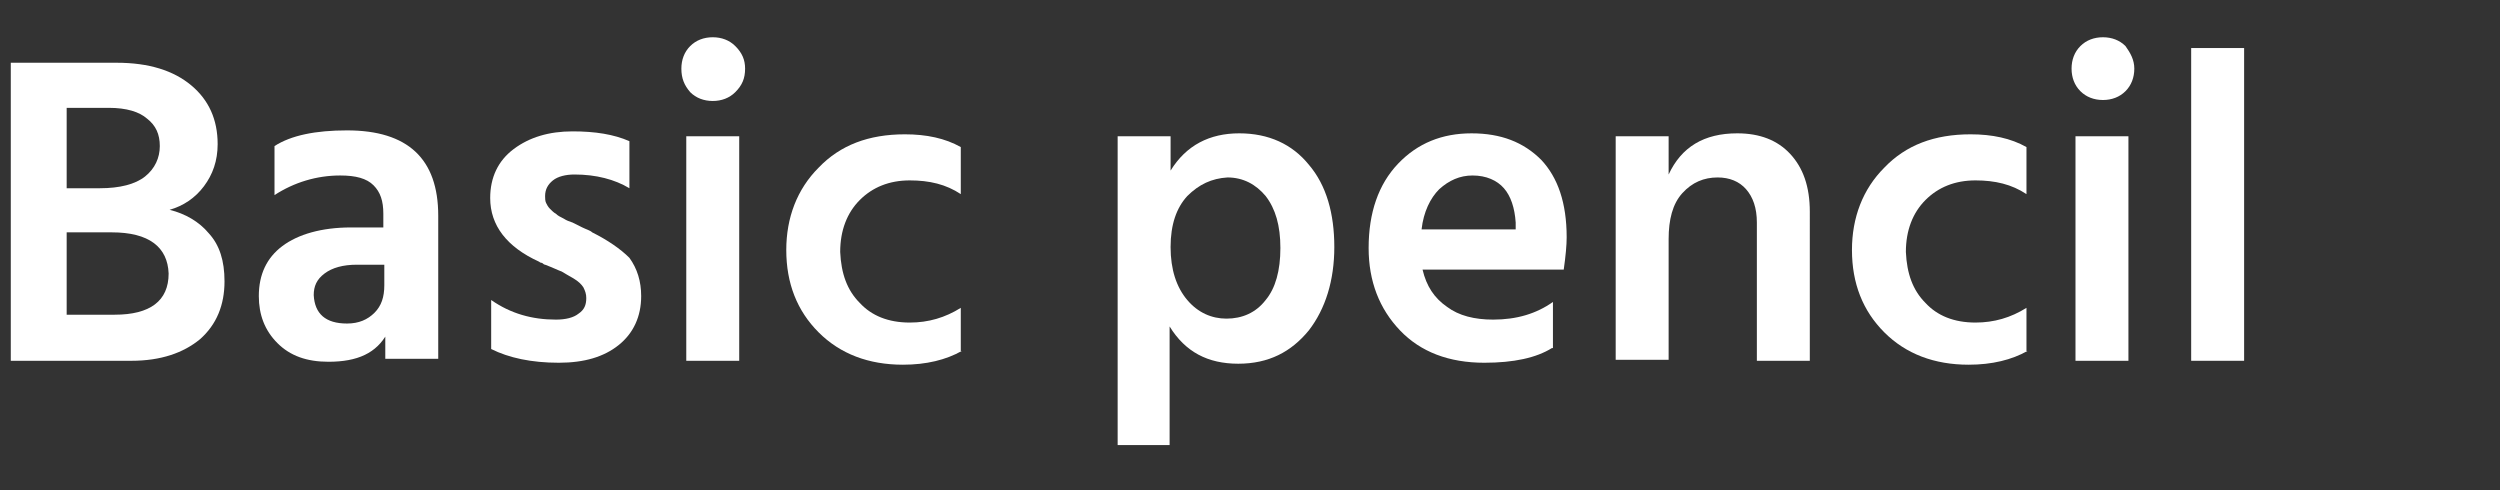 <?xml version="1.0" encoding="UTF-8"?>
<!-- Generator: Adobe Illustrator 27.6.1, SVG Export Plug-In . SVG Version: 6.00 Build 0)  -->
<svg xmlns="http://www.w3.org/2000/svg" xmlns:xlink="http://www.w3.org/1999/xlink" version="1.1" id="Laag_1" x="0px" y="0px" viewBox="0 0 255 50" style="enable-background:new 0 0 255 50;" xml:space="preserve">
<rect x="0" y="0" width="255" height="50" fill="#333333" stroke="none"/>
<style type="text/css">
	.st0{fill:#FFFFFF;}
</style>
<g>
	<path class="st0" d="M13.4,36.8H1.1V6.4h10.8c3.3,0,5.8,0.8,7.6,2.3c1.8,1.5,2.7,3.5,2.7,6c0,1.7-0.5,3.1-1.4,4.3s-2.1,2-3.5,2.4   c1.6,0.4,3,1.2,4,2.4c1.1,1.2,1.6,2.8,1.6,4.9c0,2.4-0.8,4.4-2.5,5.9C18.7,36,16.4,36.8,13.4,36.8z M11.1,11H6.8v8.2h3.4   c2,0,3.6-0.4,4.6-1.2c1-0.8,1.5-1.9,1.5-3.1c0-1.2-0.4-2.1-1.3-2.8C14.2,11.4,12.9,11,11.1,11z M11.4,23.7H6.8v8.4h4.9   c3.6,0,5.5-1.4,5.5-4.2C17.1,25.2,15.2,23.7,11.4,23.7z"></path>
	<path class="st0" d="M39.5,34c-1.1,2-3,2.9-6,2.9c-2.2,0-3.9-0.6-5.2-1.9c-1.3-1.3-1.9-2.9-1.9-4.8c0-2.2,0.8-3.9,2.4-5.1   c1.6-1.2,4-1.9,7-1.9h3.3v-1.4c0-1.3-0.3-2.2-1-2.9c-0.7-0.7-1.8-1-3.4-1c-2.4,0-4.7,0.7-6.7,2v-5c1.7-1.1,4.2-1.6,7.4-1.6   c6.2,0,9.3,2.9,9.3,8.7v14.6h-5.4V34z M35.4,33c1.2,0,2.1-0.4,2.8-1.1c0.7-0.7,1-1.6,1-2.8V27h-2.8c-1.4,0-2.5,0.3-3.3,0.9   c-0.8,0.6-1.1,1.3-1.1,2.2C32.1,32,33.2,33,35.4,33z"></path>
	<path class="st0" d="M65.4,30.2c0,2.1-0.8,3.8-2.3,5C61.6,36.4,59.6,37,57,37c-2.8,0-5.1-0.5-6.9-1.4v-5c2,1.4,4.2,2,6.6,2   c1,0,1.8-0.2,2.3-0.6c0.6-0.4,0.8-0.9,0.8-1.6c0-0.4-0.1-0.7-0.3-1.1c-0.2-0.3-0.5-0.6-1-0.9c-0.5-0.3-0.9-0.5-1.2-0.7   c-0.3-0.1-0.9-0.4-1.7-0.7c-0.1,0-0.2-0.1-0.2-0.1c0,0-0.1-0.1-0.2-0.1c-0.1,0-0.2-0.1-0.2-0.1c-3.3-1.5-5-3.7-5-6.5   c0-2.1,0.8-3.8,2.4-5c1.6-1.2,3.6-1.8,6-1.8c2.3,0,4.2,0.3,5.8,1v4.8c-1.5-0.9-3.4-1.4-5.6-1.4c-0.9,0-1.7,0.2-2.2,0.6   c-0.5,0.4-0.8,0.9-0.8,1.6c0,0.2,0,0.5,0.1,0.7c0.1,0.2,0.2,0.4,0.4,0.6c0.2,0.2,0.4,0.4,0.6,0.5c0.2,0.2,0.4,0.3,0.8,0.5   c0.3,0.2,0.6,0.3,0.9,0.4c0.2,0.1,0.6,0.3,1,0.5c0.4,0.2,0.8,0.3,1,0.5c1.6,0.8,2.9,1.7,3.8,2.6C65,27.4,65.4,28.7,65.4,30.2z"></path>
	<path class="st0" d="M76,7C76,8,75.7,8.7,75,9.4c-0.6,0.6-1.4,0.9-2.3,0.9S71,10,70.4,9.4C69.8,8.7,69.5,8,69.5,7   c0-0.9,0.3-1.7,0.9-2.3c0.6-0.6,1.4-0.9,2.3-0.9s1.7,0.3,2.3,0.9C75.7,5.4,76,6.1,76,7z M75.4,36.8H70V13.9h5.4V36.8z"></path>
	<path class="st0" d="M98.1,35.8c-1.6,0.9-3.6,1.4-6,1.4c-3.5,0-6.4-1.1-8.6-3.3c-2.2-2.2-3.3-5-3.3-8.4c0-3.3,1.1-6.2,3.3-8.4   c2.2-2.3,5.1-3.4,8.8-3.4c2.2,0,4.1,0.4,5.7,1.3v4.8c-1.5-1-3.2-1.4-5.2-1.4c-2.1,0-3.8,0.7-5.1,2c-1.3,1.3-2,3.1-2,5.3   c0.1,2.2,0.7,3.9,2,5.2c1.2,1.3,2.9,2,5.1,2c1.9,0,3.6-0.5,5.2-1.5V35.8z"></path>
	<path class="st0" d="M119.4,45.4H114V13.9h5.4v3.5c1.6-2.6,4-3.8,7-3.8c3,0,5.4,1.1,7.1,3.2c1.8,2.1,2.6,5,2.6,8.4   c0,3.4-0.9,6.3-2.6,8.5c-1.8,2.2-4.1,3.4-7.2,3.4c-3.1,0-5.4-1.2-7-3.8V45.4z M121.1,20c-1.1,1.2-1.7,2.9-1.7,5.2   c0,2.3,0.6,4.1,1.7,5.4c1.1,1.3,2.5,1.9,4,1.9c1.6,0,3-0.6,4-1.9c1-1.2,1.5-3,1.5-5.3c0-2.3-0.5-4-1.5-5.3c-1-1.2-2.3-1.9-3.9-1.9   C123.6,18.2,122.3,18.8,121.1,20z"></path>
	<path class="st0" d="M158.3,35.5c-1.6,1-3.9,1.5-6.9,1.5c-3.6,0-6.5-1.1-8.6-3.3c-2.1-2.2-3.2-5-3.2-8.4c0-3.6,1-6.5,3-8.6   c2-2.1,4.5-3.1,7.5-3.1c3,0,5.3,0.9,7.1,2.7c1.7,1.8,2.6,4.4,2.6,7.9c0,0.8-0.1,1.9-0.3,3.3h-14.4c0.4,1.7,1.2,2.9,2.5,3.8   c1.2,0.9,2.8,1.3,4.7,1.3c2.4,0,4.4-0.6,6.1-1.8V35.5z M150.2,17.9c-1.3,0-2.4,0.5-3.4,1.4c-0.9,0.9-1.6,2.3-1.8,4.1h9.6v-0.7   c-0.1-1.5-0.5-2.7-1.2-3.5C152.7,18.4,151.6,17.9,150.2,17.9z"></path>
	<path class="st0" d="M184.6,36.8h-5.4V22.7c0-1.5-0.4-2.6-1.1-3.4c-0.7-0.8-1.7-1.2-2.9-1.2c-1.4,0-2.6,0.5-3.6,1.6   c-1,1.1-1.4,2.7-1.4,4.7v12.3h-5.4V13.9h5.4v3.9c1.3-2.8,3.6-4.2,7-4.2c2.3,0,4.1,0.7,5.4,2.1s2,3.3,2,5.9V36.8z"></path>
	<path class="st0" d="M206.8,35.8c-1.6,0.9-3.6,1.4-6,1.4c-3.5,0-6.4-1.1-8.6-3.3c-2.2-2.2-3.3-5-3.3-8.4c0-3.3,1.1-6.2,3.3-8.4   c2.2-2.3,5.1-3.4,8.8-3.4c2.2,0,4.1,0.4,5.7,1.3v4.8c-1.5-1-3.2-1.4-5.2-1.4c-2.1,0-3.8,0.7-5.1,2c-1.3,1.3-2,3.1-2,5.3   c0.1,2.2,0.7,3.9,2,5.2c1.2,1.3,2.9,2,5.1,2c1.9,0,3.6-0.5,5.2-1.5V35.8z"></path>
	<path class="st0" d="M217.7,7c0,0.9-0.3,1.7-0.9,2.3c-0.6,0.6-1.4,0.9-2.3,0.9c-0.9,0-1.7-0.3-2.3-0.9c-0.6-0.6-0.9-1.4-0.9-2.3   c0-0.9,0.3-1.7,0.9-2.3c0.6-0.6,1.4-0.9,2.3-0.9c0.9,0,1.7,0.3,2.3,0.9C217.3,5.4,217.7,6.1,217.7,7z M217.1,36.8h-5.4V13.9h5.4   V36.8z"></path>
	<path class="st0" d="M228.9,36.8h-5.4V4.9h5.4V36.8z"></path>
</g>
</svg>
